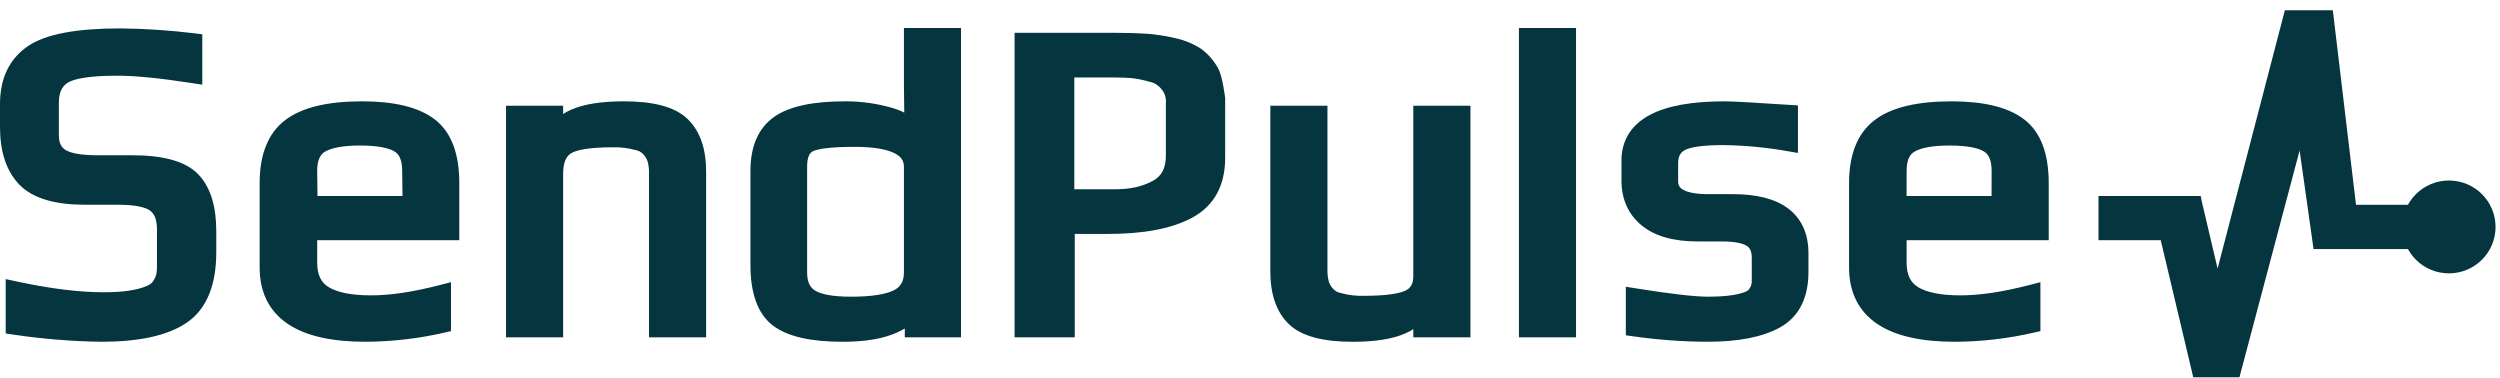 <svg width="218" height="33" viewBox="0 0 218 33" fill="none" xmlns="http://www.w3.org/2000/svg">
<path fill-rule="evenodd" clip-rule="evenodd" d="M17.267 15.178C18.383 16.323 18.859 18.044 18.86 20.167V21.979C18.86 24.776 18.072 26.928 16.271 28.147C14.578 29.293 12.05 29.803 8.82 29.803H8.814L8.808 29.803C6.256 29.763 3.683 29.553 1.157 29.178L0.497 29.079V24.338L1.434 24.539C4.399 25.175 6.91 25.486 9.049 25.485C10.763 25.485 11.979 25.288 12.764 24.951C13.123 24.808 13.285 24.67 13.443 24.375C13.625 24.076 13.693 23.768 13.688 23.251V20.013C13.688 19.096 13.432 18.624 13.099 18.374C12.719 18.088 11.874 17.855 10.344 17.855H7.447C4.894 17.855 2.887 17.343 1.684 16.095C0.519 14.888 0 13.168 0 11.071V9.067C0.001 6.888 0.778 5.161 2.413 4.038C4.011 2.941 6.778 2.476 10.497 2.476H10.501L10.505 2.476C12.656 2.499 14.825 2.644 16.96 2.906L17.64 2.99V7.385L16.747 7.247C13.946 6.813 11.794 6.6 10.231 6.601C9.072 6.6 8.147 6.656 7.397 6.77C6.649 6.883 6.184 7.042 5.927 7.199C5.439 7.498 5.133 8.013 5.133 8.951V11.803C5.133 12.478 5.353 12.841 5.698 13.067C6.103 13.331 6.978 13.538 8.514 13.538H11.488C14.089 13.538 16.118 14 17.267 15.178ZM31.574 8.836C34.303 8.837 36.462 9.31 37.897 10.401C39.406 11.549 40.051 13.493 40.051 15.966V20.945H27.659V22.903C27.66 24.015 28.031 24.659 28.659 25.038C29.395 25.483 30.587 25.756 32.337 25.756C34.033 25.758 36.008 25.463 38.357 24.855L39.326 24.605V28.874L38.726 29.012C36.494 29.523 34.171 29.791 31.883 29.802L31.879 29.802C28.995 29.803 26.695 29.321 25.097 28.244C23.445 27.131 22.641 25.448 22.641 23.327V15.966C22.641 13.543 23.332 11.631 24.892 10.456C26.391 9.327 28.671 8.836 31.574 8.836ZM78.822 2.439H83.801V29.418H78.898V28.646C78.722 28.75 78.538 28.847 78.348 28.938C77.096 29.534 75.46 29.803 73.496 29.803C70.791 29.803 68.684 29.382 67.377 28.369C66.002 27.302 65.439 25.445 65.439 23.097V14.887C65.439 12.855 66.066 11.228 67.475 10.215C68.825 9.245 70.954 8.836 73.683 8.836C75.103 8.826 76.574 9.037 77.934 9.448L77.938 9.449L77.941 9.45C78.264 9.551 78.571 9.673 78.851 9.819C78.831 8.765 78.822 7.91 78.822 7.256V2.439ZM74.525 12.805C76.176 12.805 77.3 13.013 77.984 13.351C78.606 13.658 78.822 14.04 78.822 14.539V23.75C78.822 24.554 78.526 25.014 77.964 25.302C77.283 25.651 76.073 25.872 74.22 25.872C72.566 25.872 71.569 25.648 71.067 25.335C70.657 25.079 70.381 24.626 70.381 23.752V14.54C70.381 13.61 70.65 13.304 70.886 13.188C71.073 13.095 71.452 12.991 72.094 12.916C72.731 12.841 73.526 12.805 74.525 12.805ZM102.475 3.324C101.677 3.135 100.836 3.005 100.019 2.942L100.014 2.942C99.261 2.89 98.358 2.863 97.33 2.863H88.472V29.418H93.719V20.398H96.643C99.701 20.398 102.168 19.95 103.971 18.975C105.902 17.931 106.835 16.134 106.835 13.769V8.572C106.835 8.572 106.63 6.747 106.233 5.974L106.217 5.978L106.231 5.971C105.88 5.323 105.335 4.696 104.743 4.262L104.727 4.251L104.711 4.24C104.047 3.814 103.246 3.486 102.475 3.324ZM100.527 15.769L100.528 15.769C101.258 15.377 101.664 14.714 101.664 13.576V9.013L101.665 8.998C101.695 8.519 101.588 8.166 101.298 7.792C100.994 7.417 100.673 7.22 100.202 7.12L100.183 7.115L100.164 7.11C99.657 6.962 99.17 6.866 98.646 6.809C98.222 6.772 97.706 6.755 97.063 6.755H93.681V16.506H97.139C98.529 16.511 99.595 16.278 100.527 15.769ZM128.222 9.221V29.418H123.241V28.703C123.027 28.841 122.795 28.965 122.545 29.074C121.392 29.58 119.841 29.804 117.953 29.804C115.474 29.804 113.525 29.365 112.381 28.256C111.262 27.173 110.774 25.595 110.774 23.676V9.222H115.754V23.491L115.754 23.498C115.746 23.837 115.774 24.131 115.847 24.459C115.916 24.718 116.008 24.896 116.178 25.105C116.401 25.372 116.615 25.496 116.959 25.563L116.973 25.566L116.987 25.57C117.637 25.741 118.255 25.813 118.926 25.795L118.935 25.795L118.945 25.795C120.85 25.794 122.008 25.607 122.57 25.334C122.992 25.128 123.241 24.777 123.241 24.061V9.221H128.222ZM137.431 2.439V29.418H132.451V2.439H137.431ZM150.245 12.652C152.142 12.676 154.003 12.851 155.873 13.18L156.781 13.339V9.193L156.058 9.146C152.927 8.94 151.034 8.836 150.402 8.836C147.613 8.836 145.401 9.203 143.86 10.025C142.254 10.882 141.392 12.231 141.392 14V15.735C141.392 17.351 141.971 18.692 143.163 19.665C144.347 20.632 146.015 21.054 148.038 21.054H150.135C151.294 21.054 151.974 21.223 152.316 21.437C152.563 21.591 152.754 21.867 152.754 22.479V24.368C152.76 24.737 152.72 24.914 152.585 25.112C152.474 25.311 152.381 25.381 152.105 25.479C151.478 25.721 150.451 25.869 148.953 25.87C147.777 25.871 145.703 25.633 142.671 25.148L141.773 25.004V29.236L142.438 29.331C144.562 29.633 146.729 29.792 148.873 29.802H148.877C151.527 29.802 153.67 29.412 155.222 28.548C156.92 27.603 157.697 25.909 157.697 23.713V22.094C157.697 20.444 157.137 19.092 155.931 18.184C154.765 17.306 153.109 16.929 151.089 16.929H150.314V16.93H148.953C147.869 16.93 147.179 16.774 146.786 16.556C146.458 16.373 146.334 16.154 146.334 15.812V14.232C146.334 13.614 146.547 13.295 146.909 13.094C147.361 12.843 148.409 12.652 150.245 12.652ZM161.238 15.966C161.239 13.543 161.929 11.632 163.49 10.457C164.989 9.328 167.269 8.837 170.172 8.837C172.901 8.837 175.06 9.311 176.495 10.402C178.004 11.549 178.648 13.493 178.648 15.966V20.945H166.257V22.903C166.257 24.015 166.629 24.659 167.257 25.039C167.993 25.484 169.185 25.756 170.935 25.756C172.631 25.758 174.605 25.463 176.955 24.856L177.924 24.606V28.875L177.323 29.012C175.092 29.523 172.769 29.792 170.481 29.803L170.477 29.803C167.593 29.803 165.293 29.322 163.695 28.245C162.043 27.131 161.238 25.449 161.238 23.328V15.966ZM27.659 14.887L27.686 17.089H35.097L35.07 14.887C35.07 13.904 34.78 13.441 34.407 13.21C33.914 12.906 32.958 12.69 31.384 12.69C29.9 12.69 28.931 12.895 28.369 13.209C27.965 13.434 27.659 13.891 27.659 14.887ZM166.258 14.887L166.253 17.089H173.664L173.669 14.887C173.668 13.904 173.378 13.441 173.005 13.21C172.513 12.906 171.556 12.69 169.982 12.69C168.498 12.69 167.529 12.895 166.967 13.209C166.563 13.434 166.258 13.891 166.258 14.887Z" fill="#05353F"/>
<path fill-rule="evenodd" clip-rule="evenodd" d="M214.165 20.559L214.128 21.716H201.737L201.647 21.047L200.527 13.12L195.28 32.897H191.251L188.416 20.945H182.99V17.089H191.901L191.984 17.518L193.374 23.42L199.239 0.896H203.42L203.503 1.574L205.444 17.86H214.128L214.165 18.246V20.559Z" fill="#05353F"/>
<path d="M217.613 19.788C217.613 22.024 215.793 23.836 213.547 23.836C211.302 23.836 209.481 22.024 209.481 19.788C209.481 17.552 211.302 15.74 213.547 15.74C215.793 15.74 217.613 17.552 217.613 19.788Z" fill="#05353F"/>
<path d="M49.802 9.566C49.553 9.675 49.32 9.799 49.106 9.937V9.221H44.126V29.418H49.106V15.157C49.106 14.109 49.406 13.616 49.779 13.379C50.252 13.077 51.383 12.845 53.403 12.845L53.412 12.845L53.421 12.845C54.093 12.827 54.711 12.899 55.361 13.07L55.374 13.074L55.387 13.077C55.733 13.144 55.947 13.269 56.172 13.537C56.34 13.745 56.432 13.924 56.501 14.181C56.574 14.51 56.602 14.803 56.594 15.141L56.594 15.149V29.417H61.574V14.964C61.574 13.045 61.085 11.467 59.967 10.384C58.822 9.274 56.873 8.835 54.394 8.836C52.506 8.836 50.955 9.06 49.802 9.566Z" fill="#05353F"/>
</svg>
